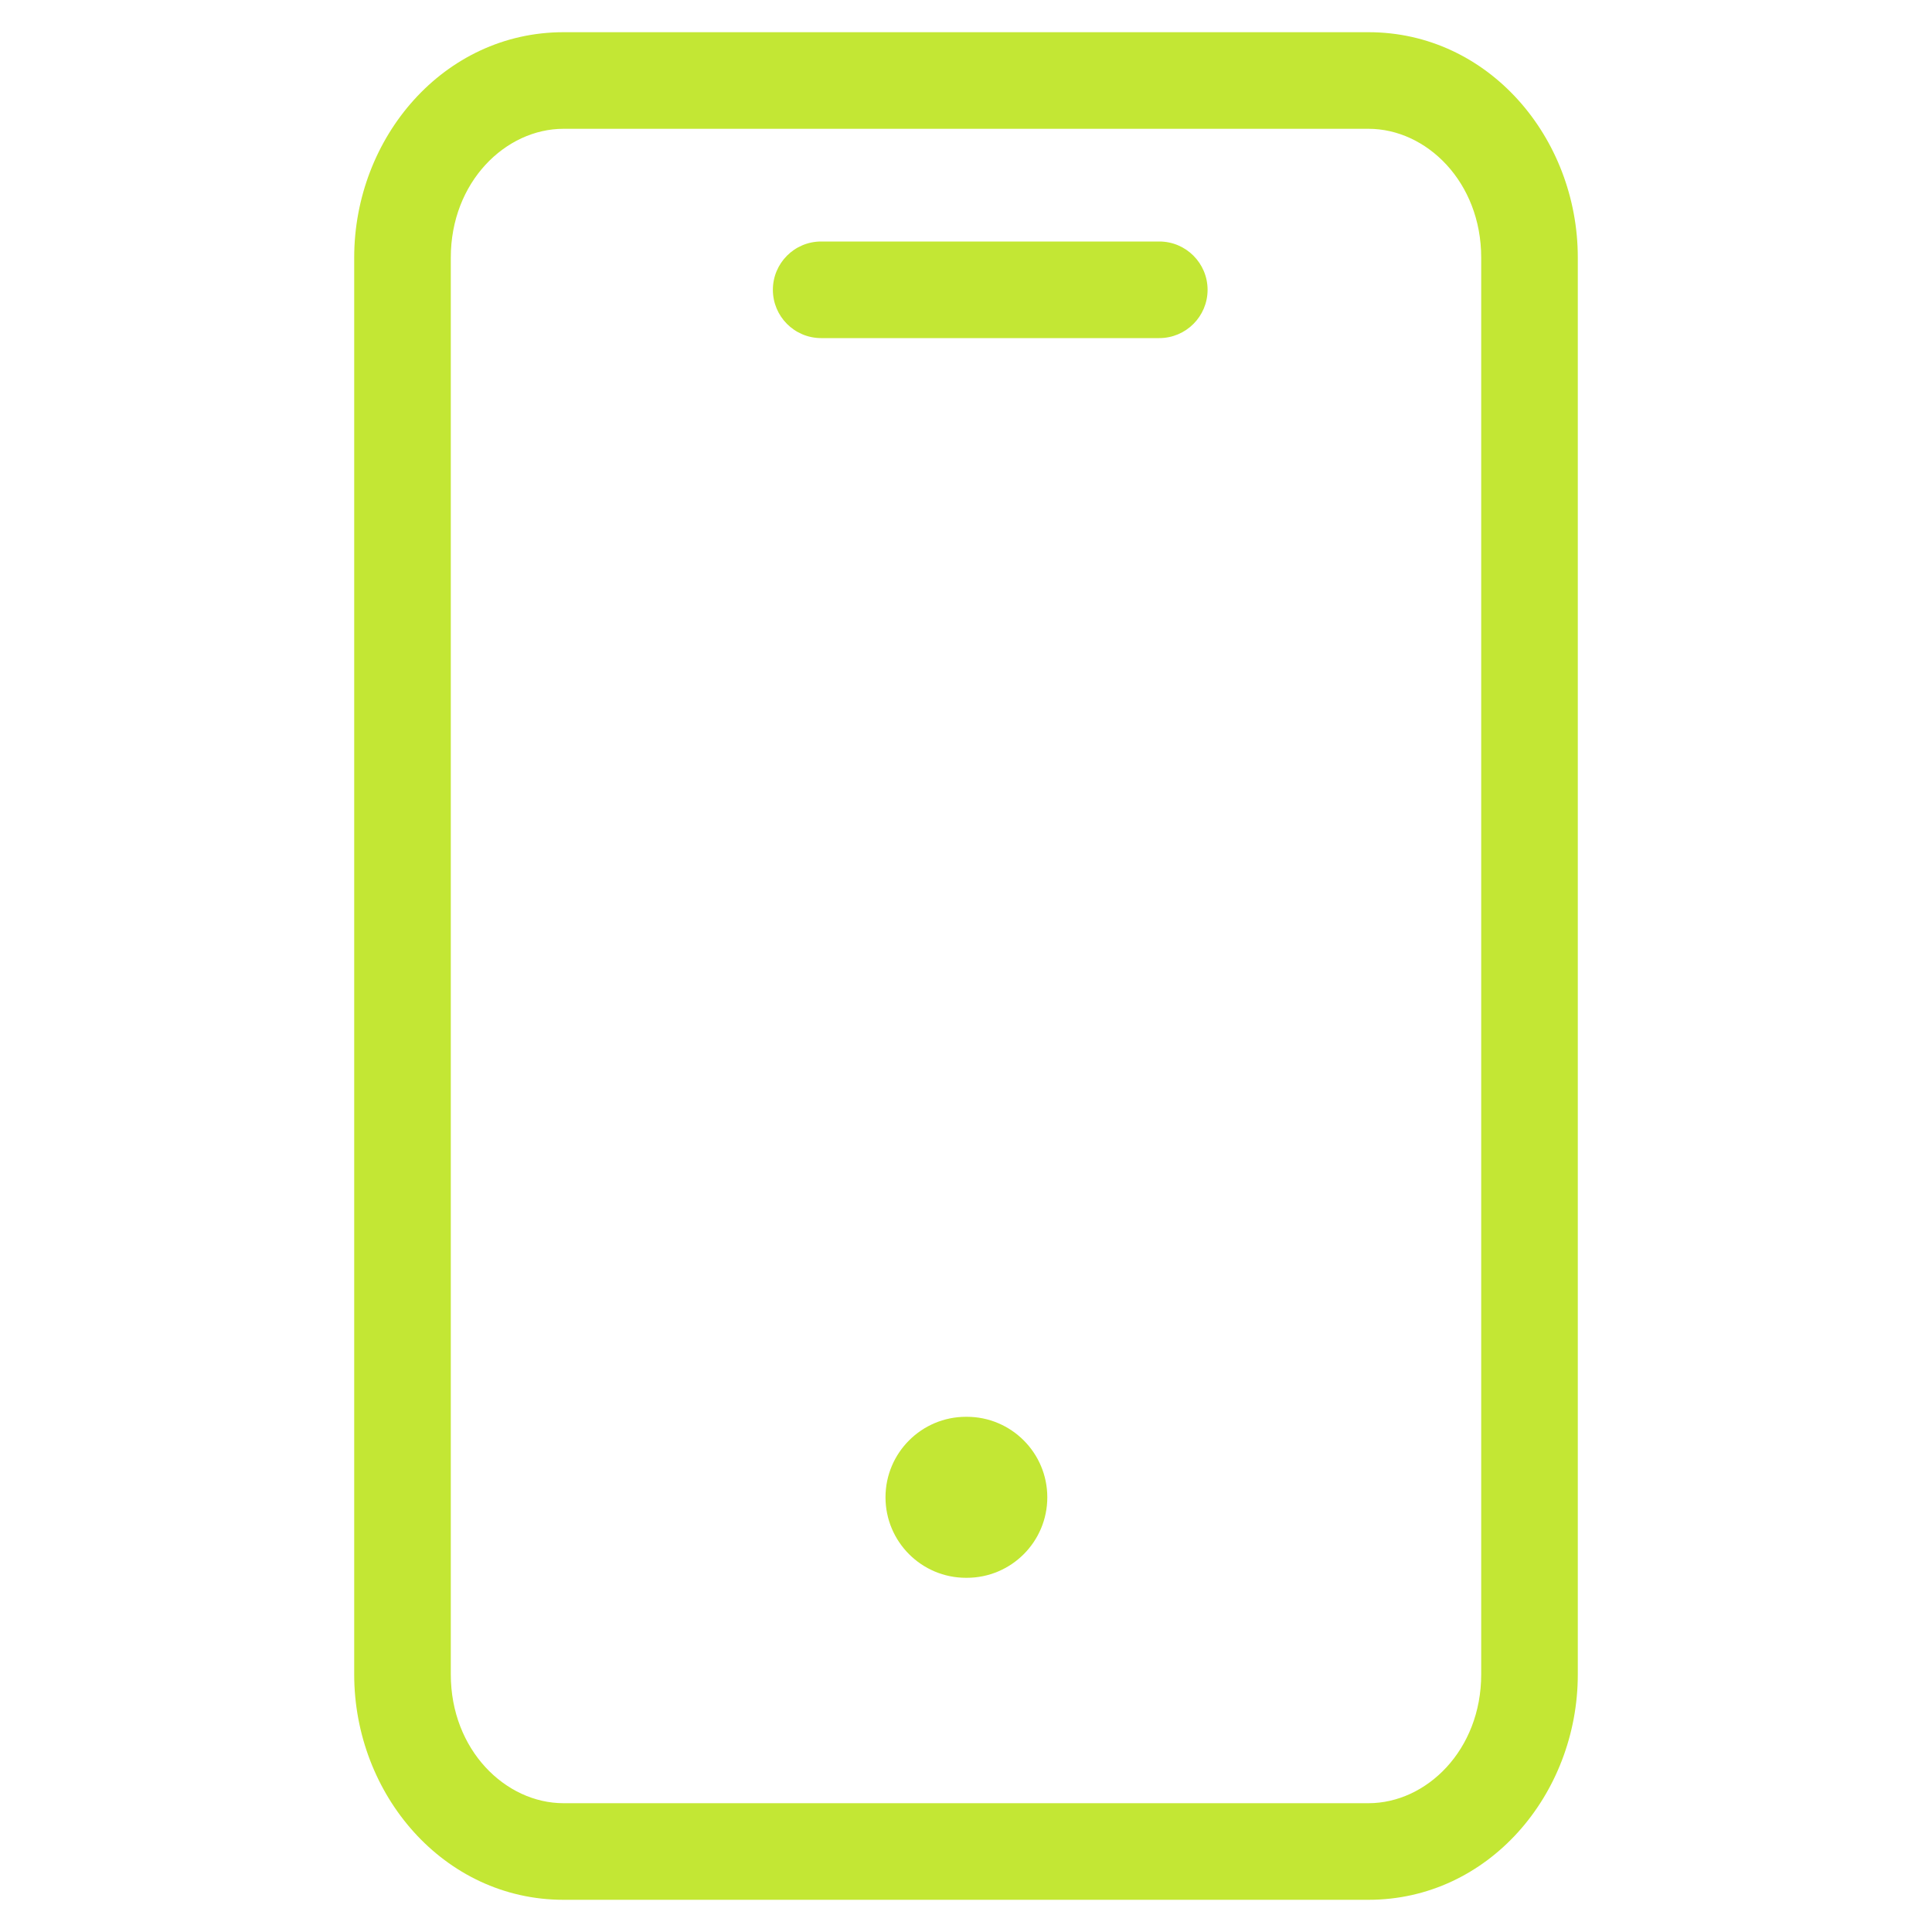 <svg xmlns="http://www.w3.org/2000/svg" viewBox="0 0 24 24" class="w-6 h-6" fill="currentColor" style="color: rgb(195, 231, 52);"><path fill-rule="evenodd" clip-rule="evenodd" d="M7 1.6C6.28 1.6 5.6 2.261 5.6 3.2V20.8C5.6 21.739 6.28 22.4 7 22.4H17C17.721 22.4 18.4 21.739 18.4 20.8V3.2C18.4 2.261 17.721 1.6 17 1.6H7ZM4.4 3.2C4.4 1.709 5.512 0.4 7 0.4H17C18.489 0.4 19.6 1.709 19.6 3.2V20.8C19.6 22.291 18.489 23.6 17 23.6H7C5.512 23.6 4.4 22.291 4.4 20.8V3.2Z"></path><path fill-rule="evenodd" clip-rule="evenodd" d="M11 18.6C11 18.048 11.448 17.6 12 17.6H12.01C12.562 17.6 13.01 18.048 13.01 18.6C13.01 19.152 12.562 19.6 12.01 19.6H12C11.448 19.6 11 19.152 11 18.6Z"></path><path fill-rule="evenodd" clip-rule="evenodd" d="M9.601 3.6C9.601 3.269 9.869 3 10.201 3H14.401C14.732 3 15.001 3.269 15.001 3.6C15.001 3.931 14.732 4.2 14.401 4.2H10.201C9.869 4.2 9.601 3.931 9.601 3.6Z"></path></svg>